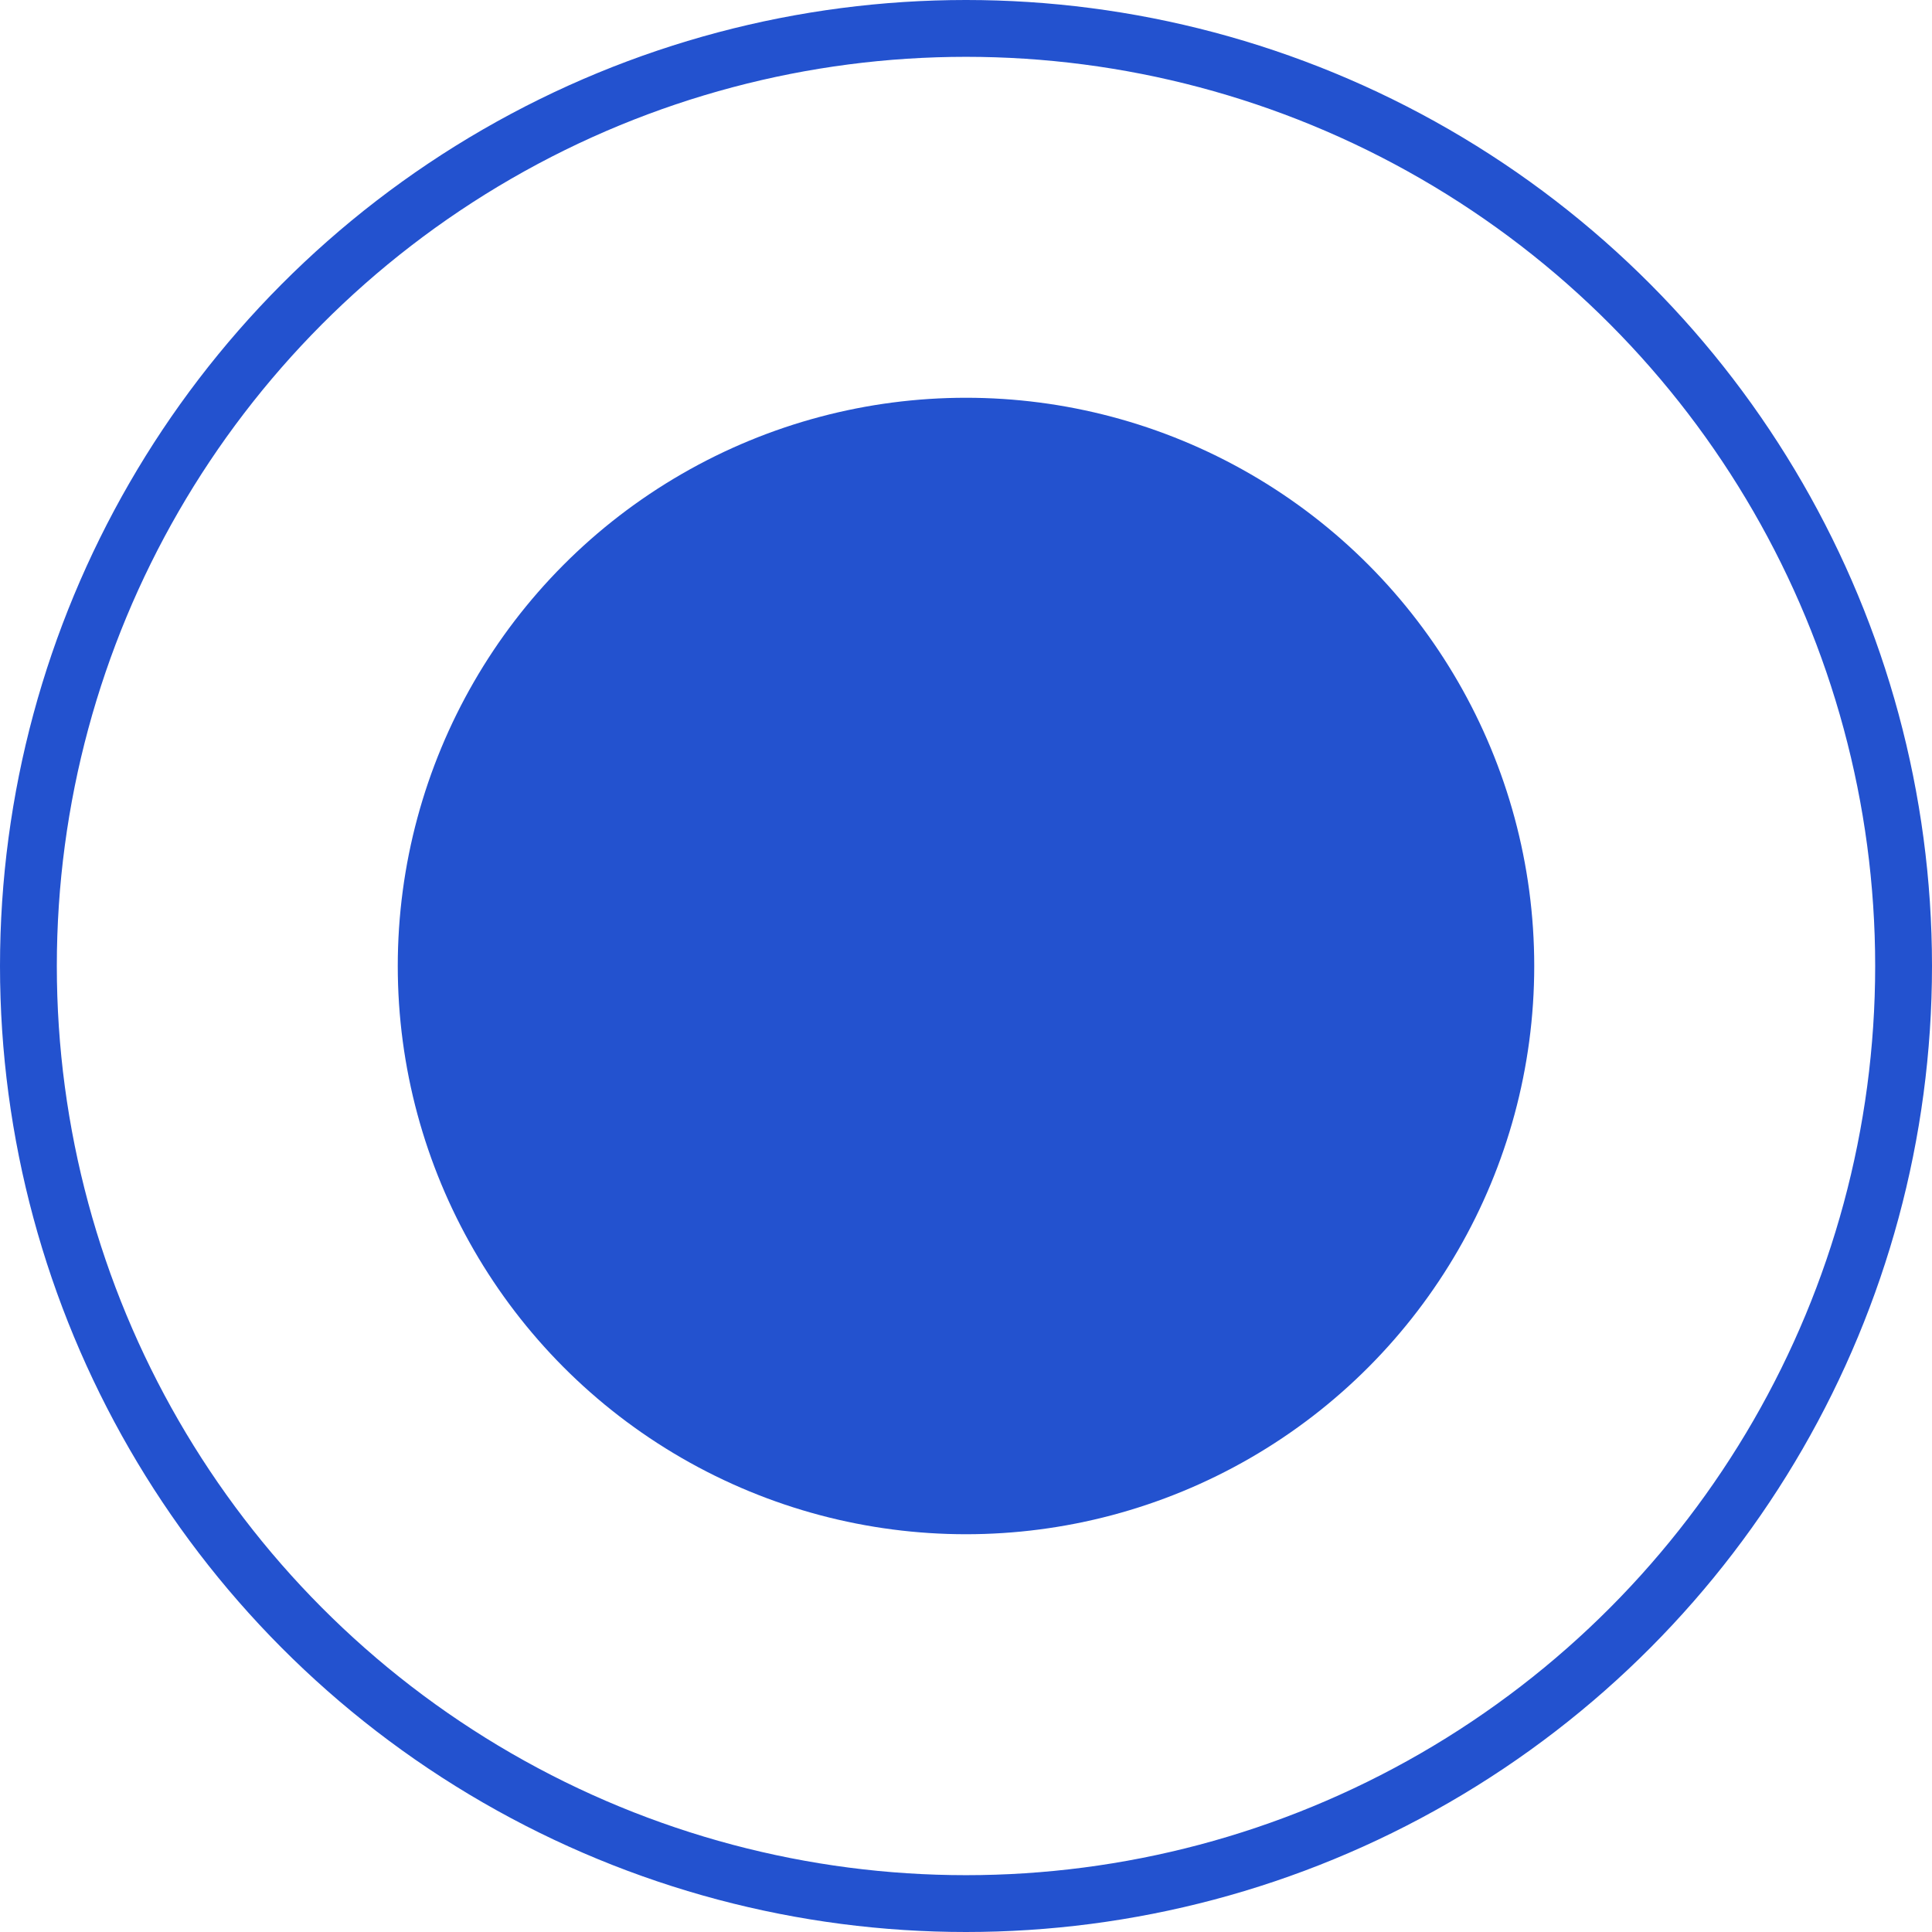 <svg width="34" height="34" viewBox="0 0 34 34" fill="none" xmlns="http://www.w3.org/2000/svg">
<circle cx="17" cy="17" r="16.5" stroke="#2352CF"/>
<circle cx="17" cy="17" r="10" fill="#2352CF"/>
</svg>
